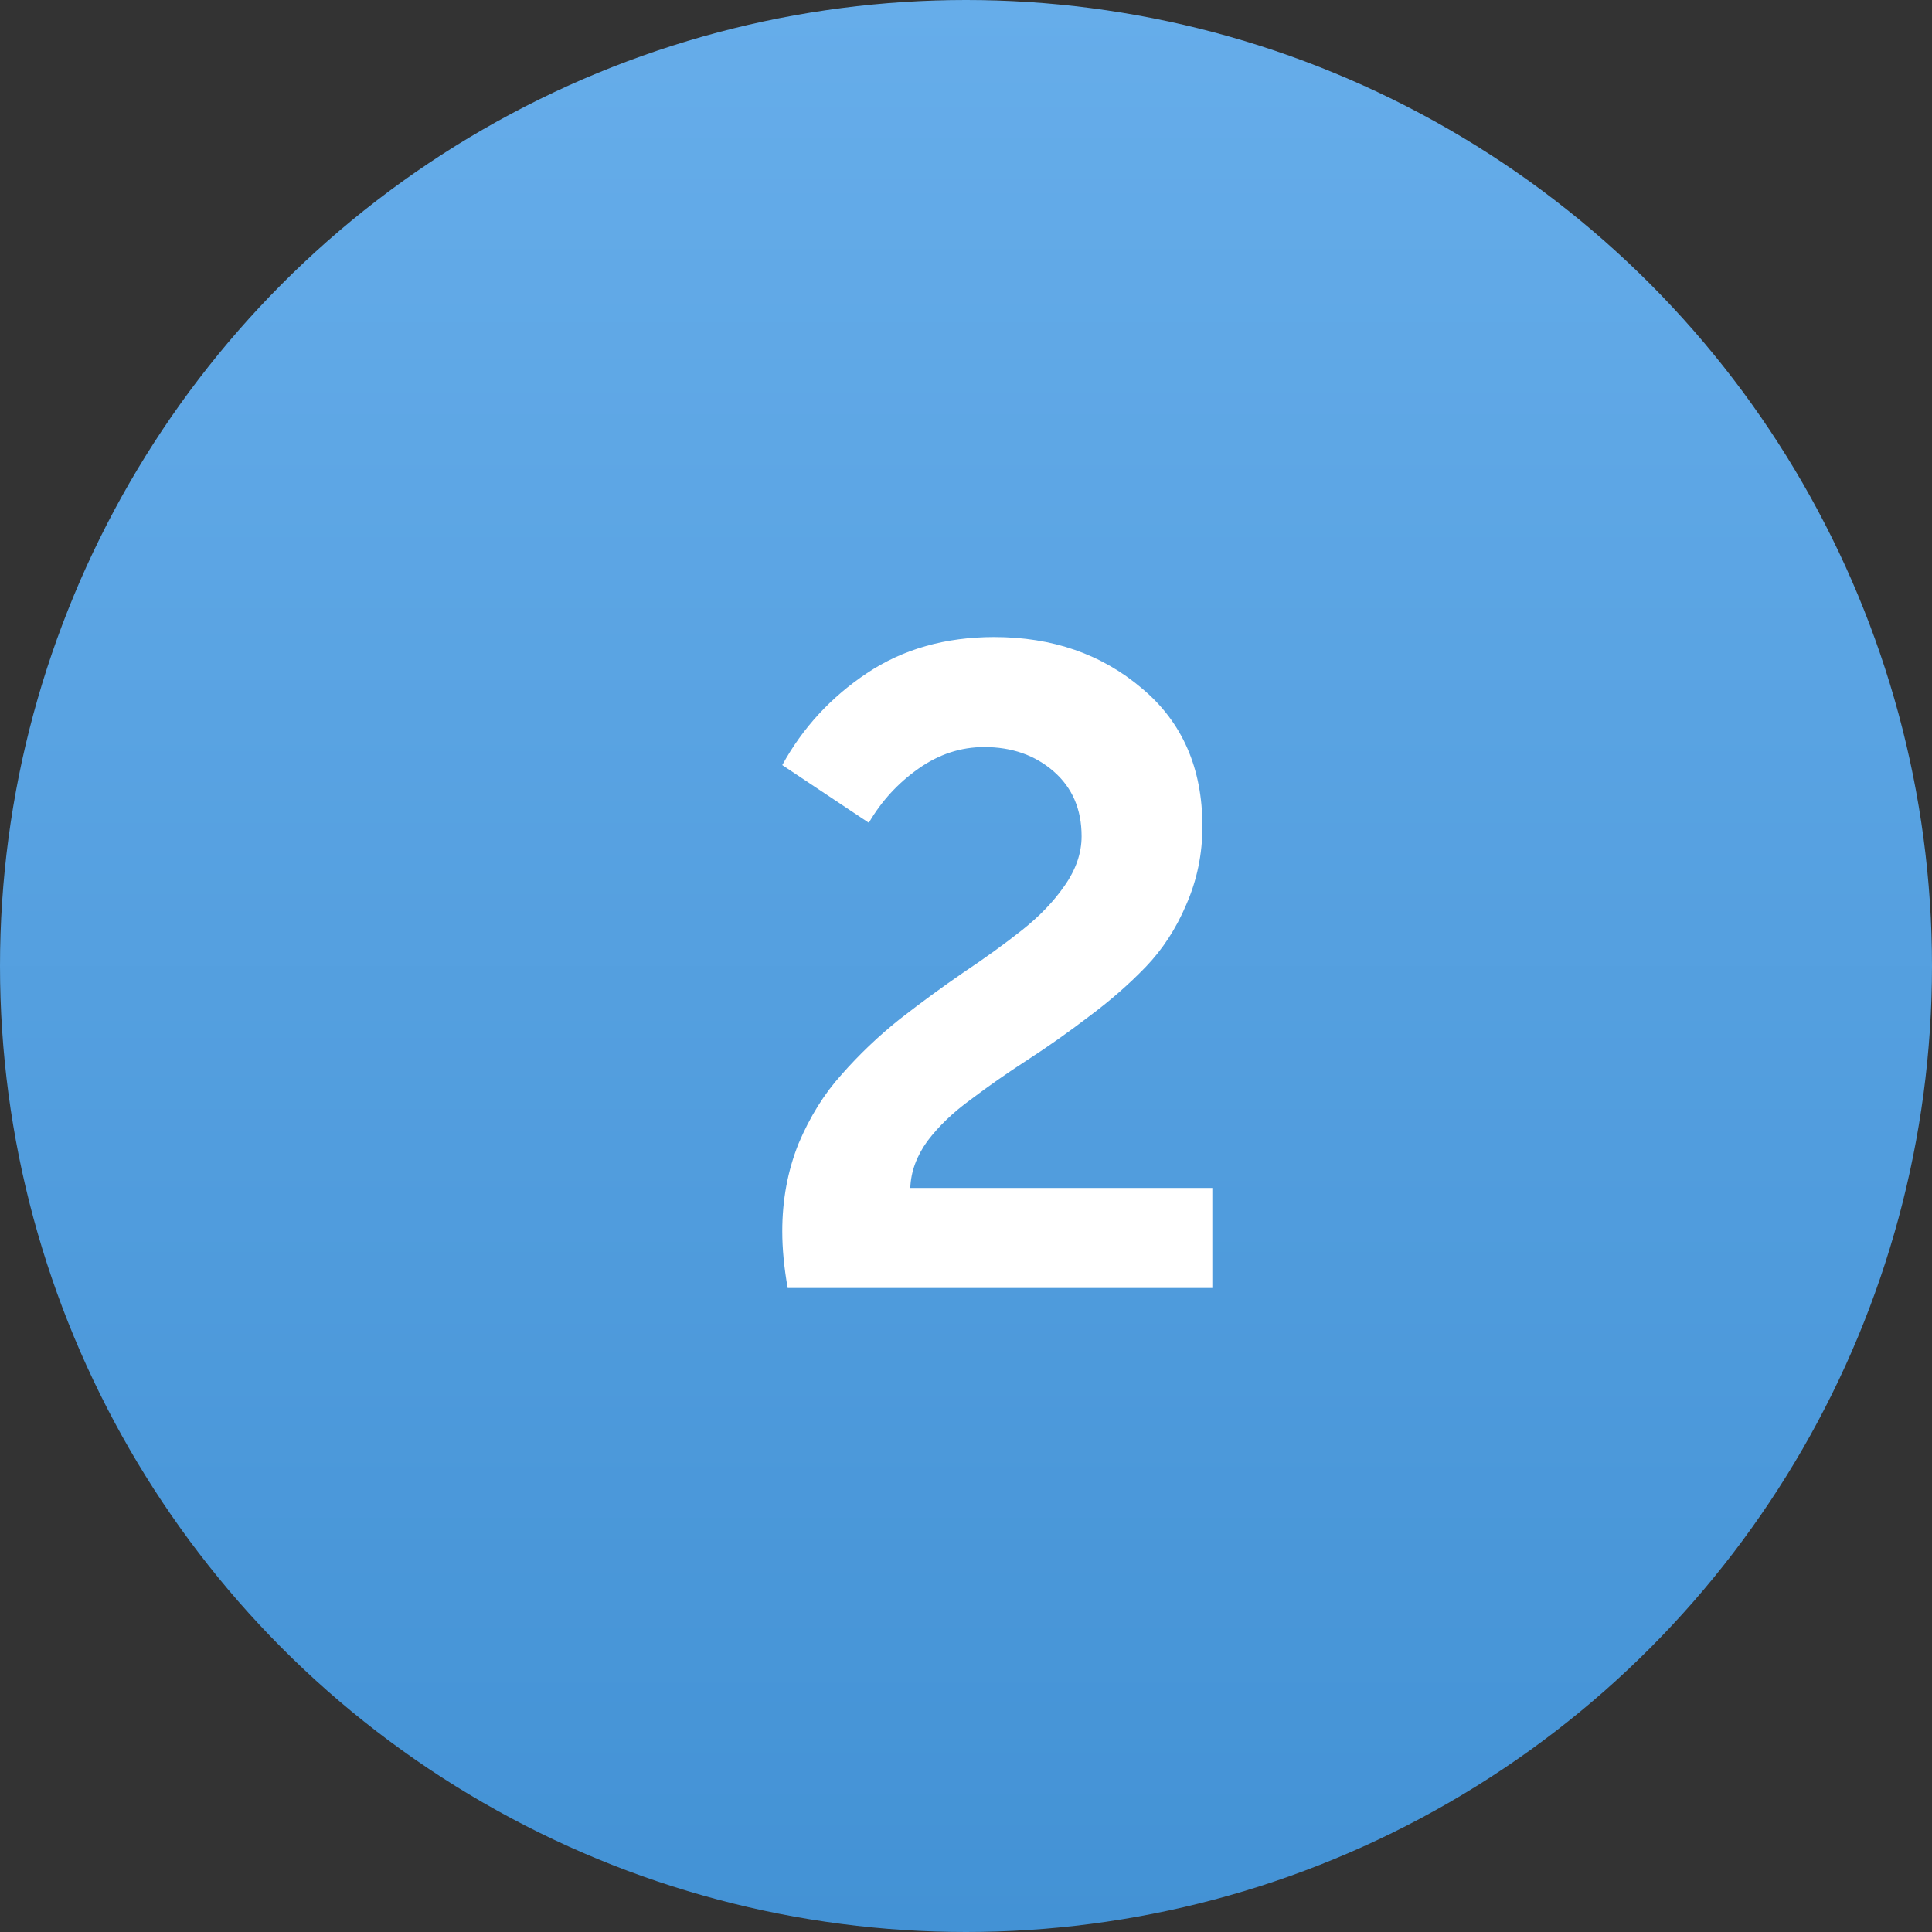 <?xml version="1.0" encoding="UTF-8"?> <svg xmlns="http://www.w3.org/2000/svg" width="120" height="120" viewBox="0 0 120 120" fill="none"><rect x="0" y="0" width="120" height="120" fill="#333333" stroke="none"/> <circle cx="60" cy="60" r="60" fill="url(#paint0_linear_200_391)"></circle> <path d="M48.924 80C48.7 78.731 48.588 77.555 48.588 76.472C48.588 74.531 48.924 72.72 49.596 71.04C50.305 69.36 51.201 67.923 52.284 66.728C53.366 65.496 54.561 64.357 55.868 63.312C57.212 62.267 58.537 61.296 59.844 60.4C61.188 59.504 62.401 58.627 63.484 57.768C64.566 56.909 65.444 55.995 66.116 55.024C66.825 54.016 67.18 52.989 67.18 51.944C67.18 50.264 66.601 48.92 65.444 47.912C64.286 46.904 62.849 46.4 61.132 46.4C59.676 46.4 58.313 46.848 57.044 47.744C55.774 48.64 54.748 49.76 53.964 51.104L48.588 47.52C49.857 45.205 51.612 43.301 53.852 41.808C56.092 40.315 58.724 39.568 61.748 39.568C65.369 39.568 68.43 40.632 70.932 42.76C73.433 44.851 74.684 47.707 74.684 51.328C74.684 53.045 74.348 54.669 73.676 56.2C73.041 57.693 72.201 58.981 71.156 60.064C70.11 61.147 68.934 62.173 67.628 63.144C66.358 64.115 65.089 65.011 63.82 65.832C62.55 66.653 61.374 67.475 60.292 68.296C59.209 69.08 58.313 69.939 57.604 70.872C56.932 71.805 56.577 72.776 56.54 73.784H75.3V80H48.924Z" fill="white"></path> <defs> <linearGradient id="paint0_linear_200_391" x1="60" y1="0" x2="60" y2="120" gradientUnits="userSpaceOnUse"> <stop stop-color="#66ADEA"></stop> <stop offset="1" stop-color="#4392D5"></stop> </linearGradient> </defs> </svg> 